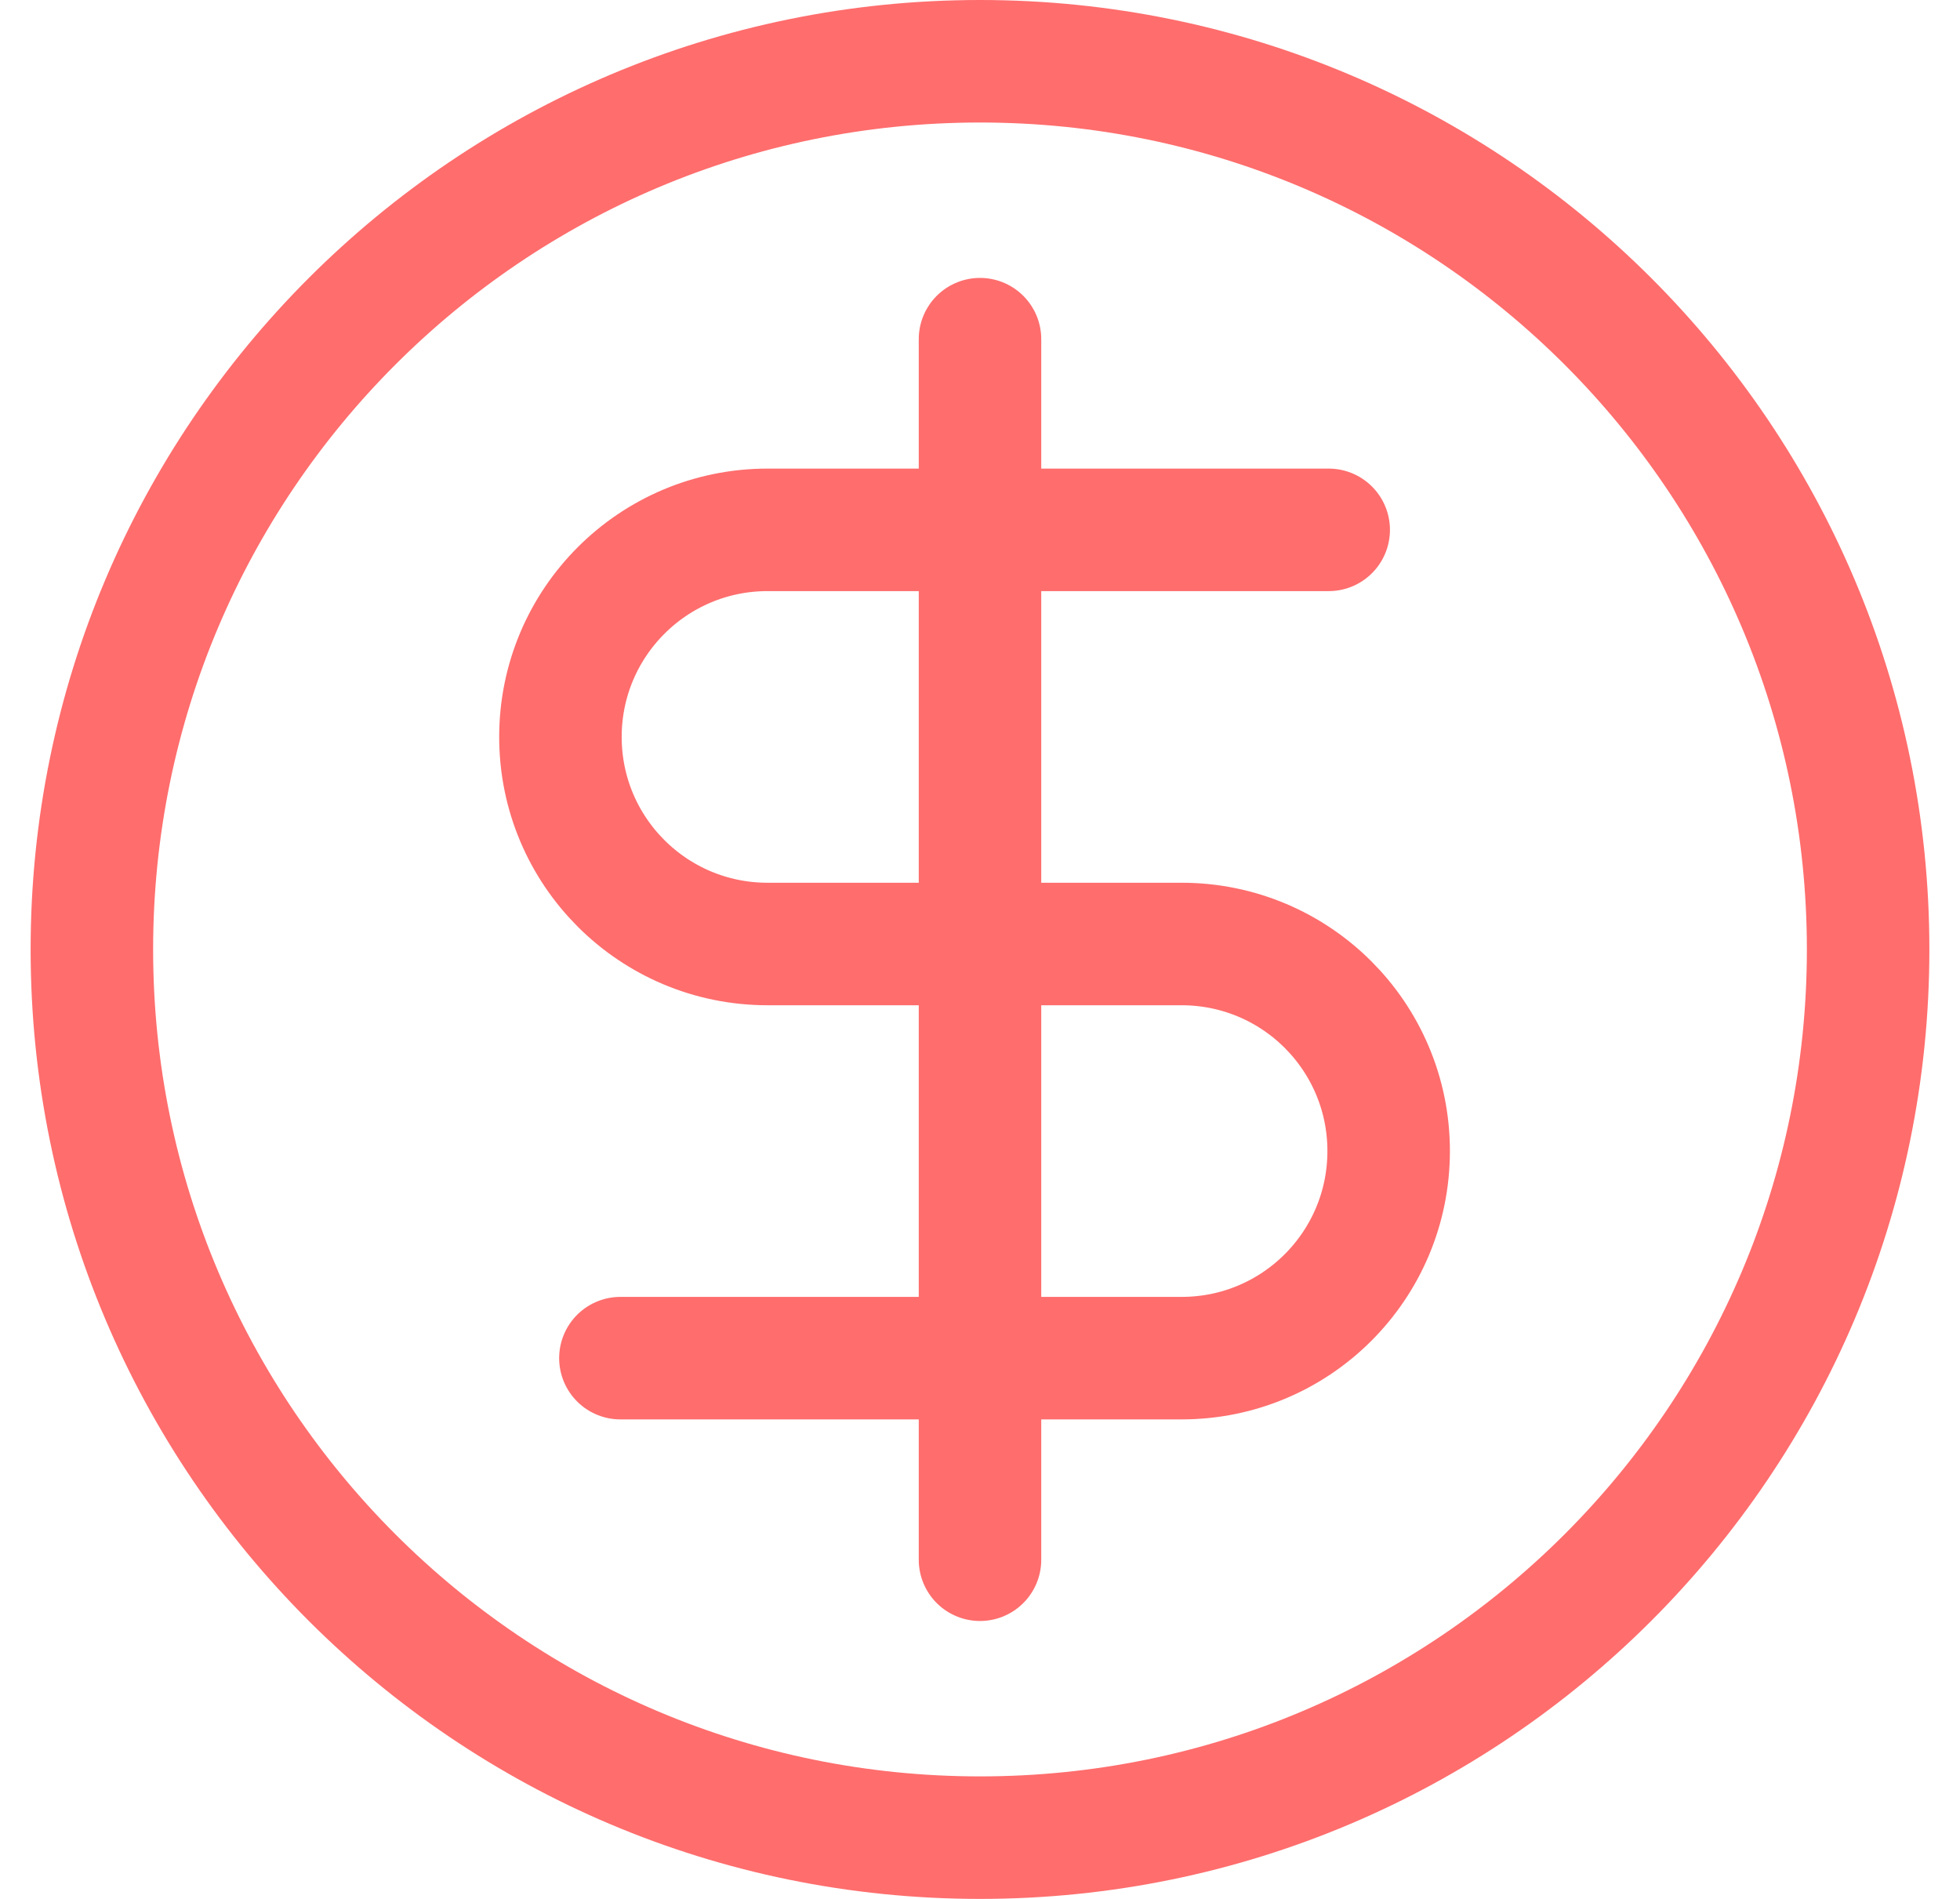 <svg width="32" height="31" viewBox="0 0 32 31" fill="none" xmlns="http://www.w3.org/2000/svg">
<path d="M10.129 22.172H19.291C21.16 22.172 22.672 20.66 22.672 18.791C22.672 16.923 21.16 15.411 19.291 15.411H12.531C10.663 15.411 9.15 13.899 9.15 12.031C9.15 10.163 10.663 8.65 12.531 8.65H21.693M16 5.537V25.463M30.5 15.5C30.5 23.508 24.008 30 16 30C7.992 30 1.5 23.508 1.5 15.5C1.5 7.492 7.992 1 16 1C24.008 1 30.5 7.492 30.5 15.5Z" stroke="#FF6D6D" stroke-width="2" stroke-miterlimit="10" stroke-linecap="round" stroke-linejoin="round"/>
</svg>
